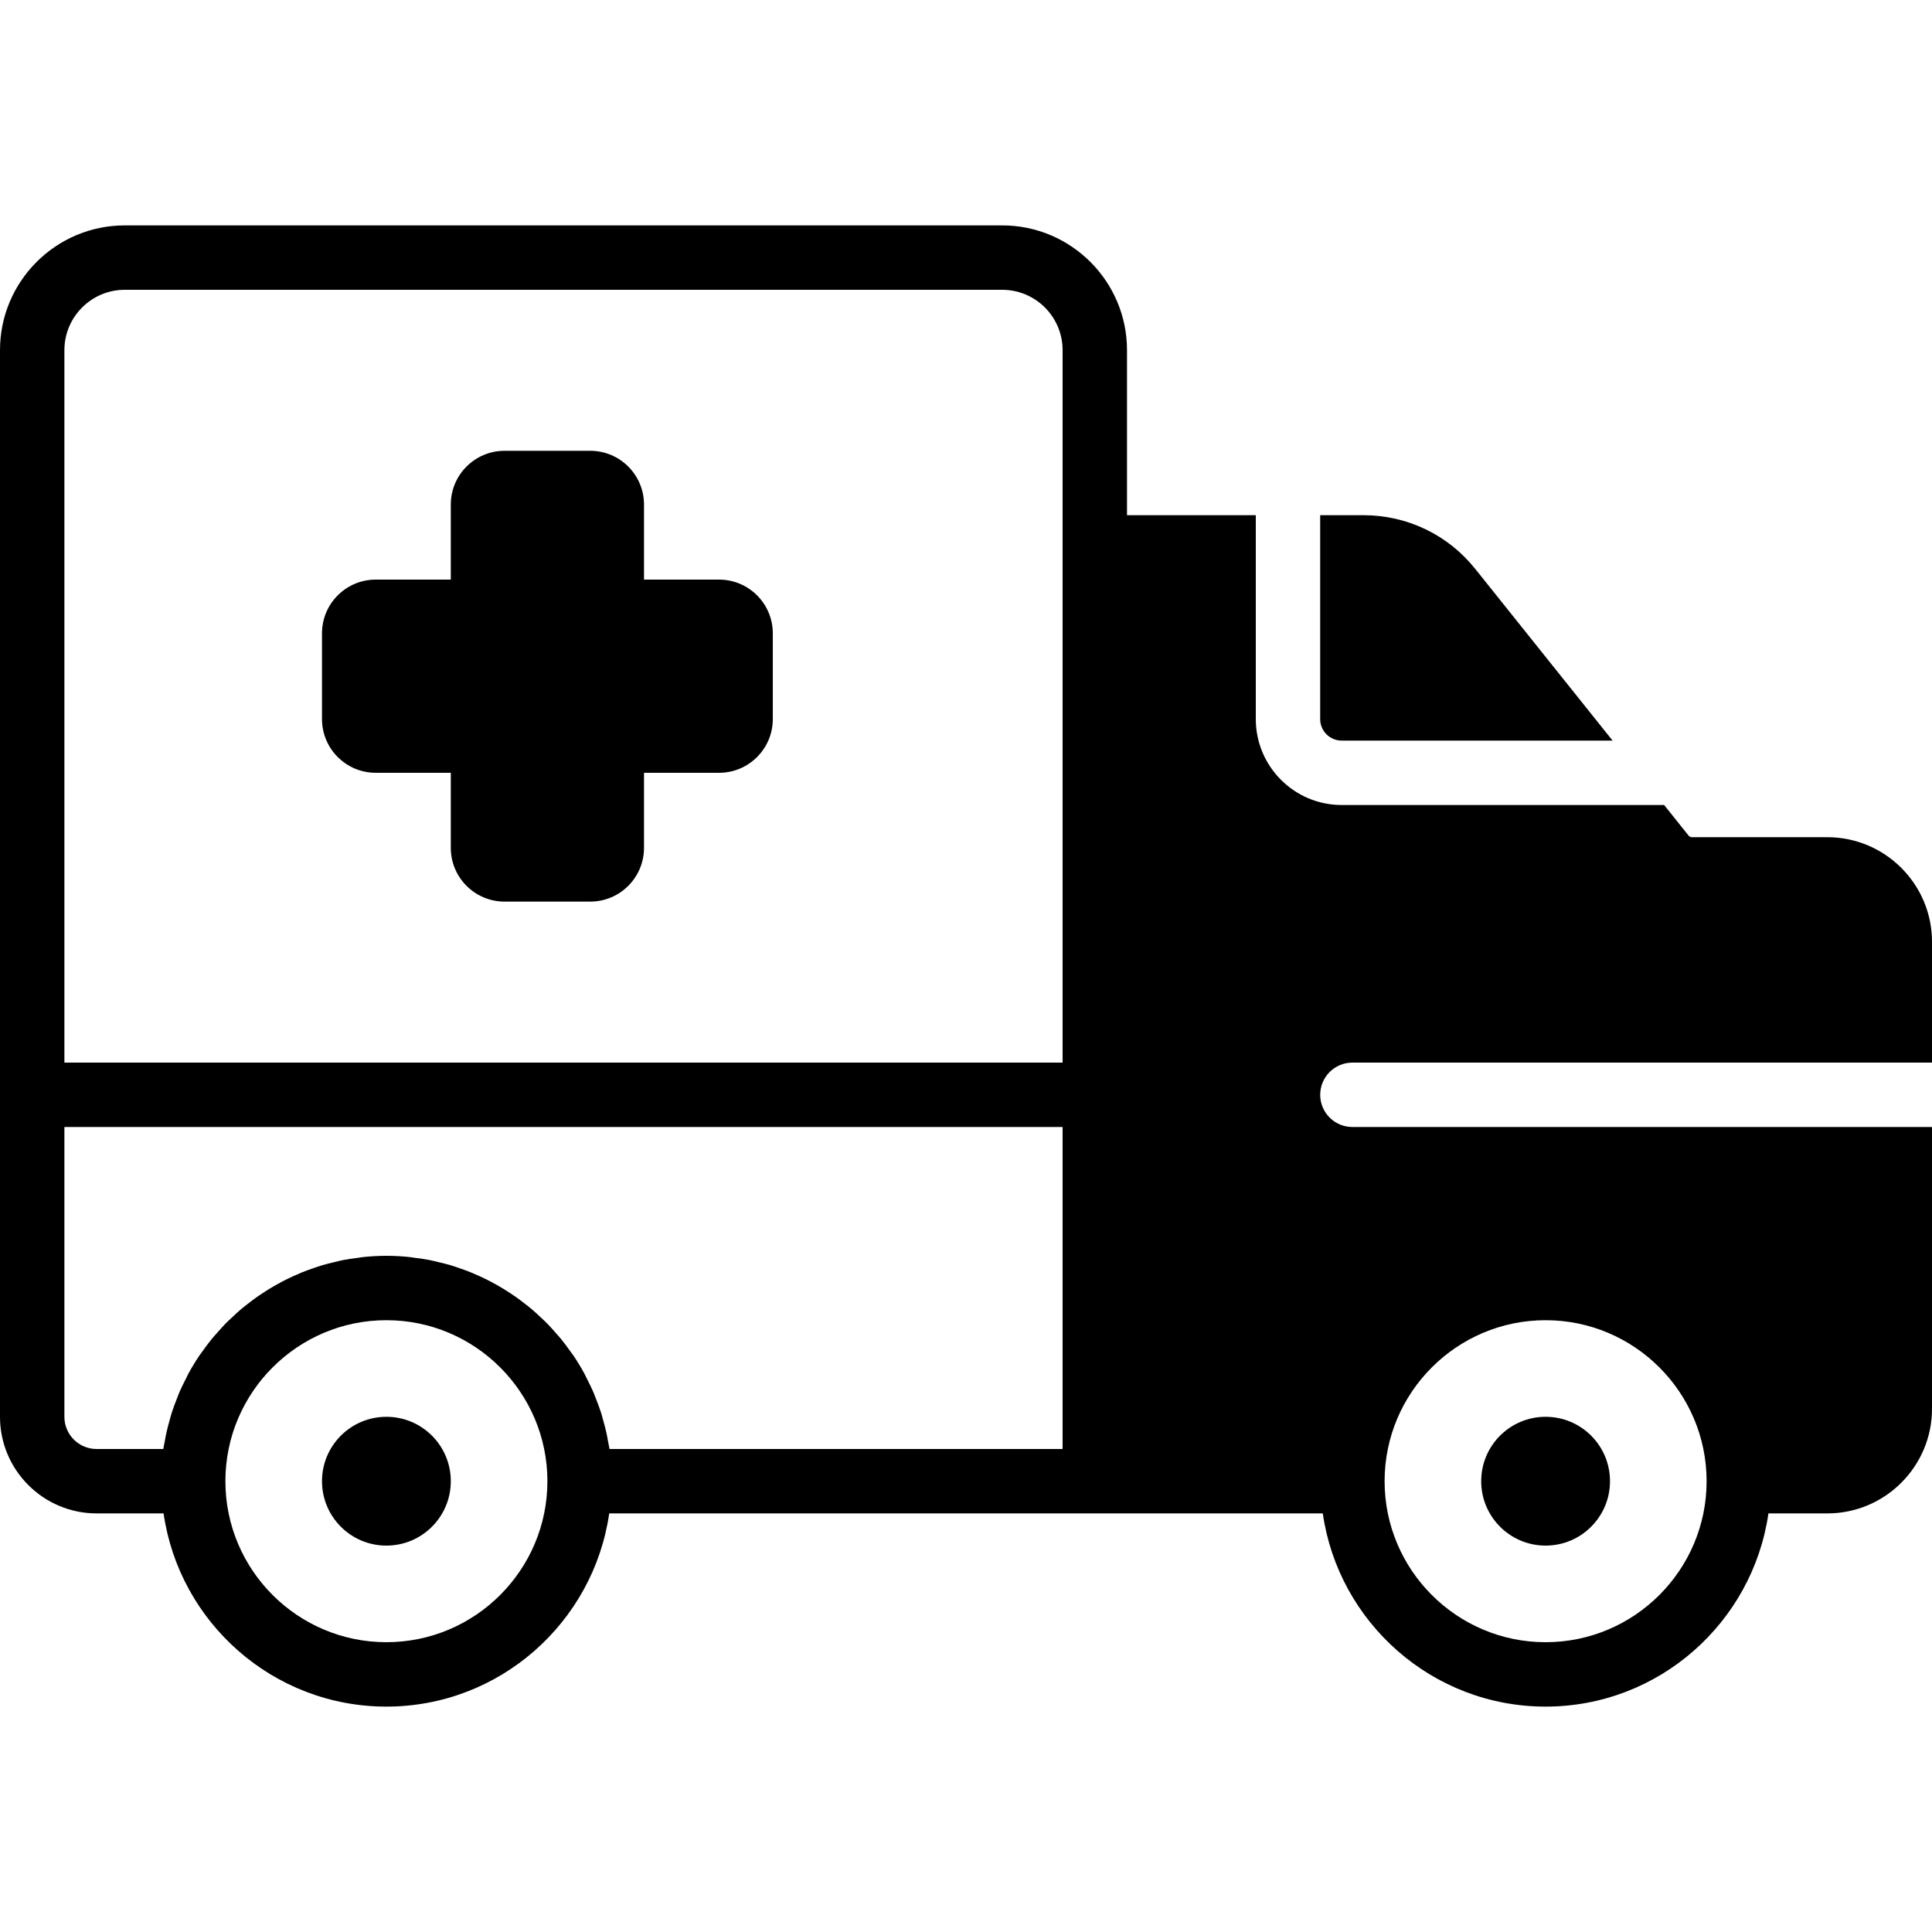 <?xml version="1.0" encoding="iso-8859-1"?>
<!-- Uploaded to: SVG Repo, www.svgrepo.com, Generator: SVG Repo Mixer Tools -->
<svg fill="#000000" height="800px" width="800px" version="1.1" id="Layer_1" xmlns="http://www.w3.org/2000/svg" xmlns:xlink="http://www.w3.org/1999/xlink" 
	 viewBox="0 0 512 512" xml:space="preserve">
<g>
	<g>
		<g>
			<path d="M102.4,375.467c-9.429,0-17.067,7.637-17.067,17.067c0,9.421,7.637,17.067,17.067,17.067s17.067-7.646,17.067-17.067
				C119.467,383.104,111.829,375.467,102.4,375.467z"/>
			<path d="M409.6,409.6c9.429,0,17.067-7.646,17.067-17.067c0-9.429-7.637-17.067-17.067-17.067s-17.067,7.637-17.067,17.067
				C392.533,401.954,400.171,409.6,409.6,409.6z"/>
			<path d="M190.566,153.6h-19.9v-19.9c0-7.851-6.383-14.234-14.234-14.234H133.7c-7.851,0-14.234,6.383-14.234,14.234v19.9h-19.9
				c-7.851,0-14.234,6.383-14.234,14.234v22.733c0,7.851,6.383,14.234,14.234,14.234h19.9v19.9c0,7.851,6.383,14.234,14.234,14.234
				h22.733c7.851,0,14.234-6.383,14.234-14.234v-19.9h19.9c7.851,0,14.234-6.383,14.234-14.234v-22.733
				C204.8,159.983,198.417,153.6,190.566,153.6z"/>
			<path d="M355.554,196.267h71.799l-36.403-45.508c-7.236-9.045-18.022-14.225-29.602-14.225h-11.486v54.042
				C349.862,193.715,352.414,196.267,355.554,196.267z"/>
			<path d="M358.4,281.6H512v-32c0-15.292-12.442-27.733-27.733-27.733h-35.883c-0.35,0-0.674-0.154-0.887-0.418l-6.485-8.115
				h-85.453c-12.553,0-22.758-10.206-22.758-22.758v-54.042h-34.133V92.791c0-18.227-14.831-33.058-33.058-33.058H33.058
				C14.831,59.733,0,74.564,0,92.791V281.6v17.067v76.809c0,14.106,11.486,25.591,25.6,25.591h17.749
				c4.164,28.894,29.022,51.2,59.051,51.2s54.886-22.306,59.051-51.2H281.6h17.067h51.883c4.164,28.894,29.022,51.2,59.051,51.2
				s54.886-22.306,59.051-51.2h15.616c15.292,0,27.733-12.442,27.733-27.733v-74.667H358.4c-4.71,0-8.533-3.814-8.533-8.533
				C349.867,285.414,353.69,281.6,358.4,281.6z M102.4,435.2c-23.526,0-42.667-19.14-42.667-42.667
				c0-23.526,19.14-42.667,42.667-42.667c23.526,0,42.667,19.14,42.667,42.667C145.067,416.06,125.926,435.2,102.4,435.2z
				 M281.6,384H161.527c-0.094-0.657-0.256-1.289-0.375-1.937c-0.145-0.819-0.282-1.621-0.461-2.423
				c-0.239-1.084-0.529-2.142-0.828-3.209c-0.205-0.751-0.401-1.502-0.64-2.244c-0.358-1.109-0.776-2.185-1.195-3.26
				c-0.265-0.666-0.495-1.331-0.768-1.98c-0.529-1.22-1.126-2.406-1.732-3.584c-0.239-0.469-0.444-0.956-0.7-1.417
				c-0.879-1.613-1.835-3.183-2.859-4.702c-0.23-0.341-0.495-0.657-0.725-0.99c-0.828-1.169-1.673-2.321-2.577-3.43
				c-0.418-0.512-0.87-0.99-1.306-1.493c-0.776-0.879-1.544-1.766-2.364-2.603c-0.521-0.529-1.067-1.024-1.613-1.528
				c-0.794-0.751-1.587-1.502-2.423-2.21c-0.589-0.503-1.203-0.973-1.818-1.451c-0.836-0.657-1.681-1.297-2.551-1.911
				c-0.649-0.452-1.306-0.887-1.98-1.314c-0.887-0.572-1.783-1.126-2.705-1.647c-0.691-0.401-1.391-0.776-2.099-1.152
				c-0.947-0.486-1.903-0.947-2.876-1.382c-0.725-0.333-1.451-0.657-2.185-0.956c-1.007-0.41-2.039-0.768-3.072-1.126
				c-0.742-0.256-1.476-0.512-2.236-0.742c-1.092-0.324-2.202-0.589-3.311-0.853c-0.734-0.171-1.451-0.367-2.193-0.512
				c-1.246-0.247-2.517-0.418-3.797-0.58c-0.631-0.085-1.254-0.205-1.894-0.265c-1.92-0.188-3.874-0.299-5.845-0.299
				s-3.925,0.111-5.845,0.299c-0.64,0.06-1.263,0.179-1.894,0.265c-1.28,0.162-2.551,0.333-3.797,0.58
				c-0.742,0.145-1.459,0.341-2.193,0.512c-1.109,0.265-2.219,0.529-3.311,0.853c-0.759,0.23-1.493,0.486-2.236,0.742
				c-1.033,0.358-2.065,0.717-3.072,1.126c-0.734,0.299-1.459,0.623-2.185,0.956c-0.973,0.435-1.929,0.896-2.876,1.382
				c-0.708,0.375-1.408,0.751-2.099,1.152c-0.922,0.521-1.818,1.075-2.705,1.647c-0.674,0.427-1.331,0.862-1.98,1.314
				c-0.87,0.614-1.715,1.254-2.551,1.911c-0.614,0.478-1.229,0.947-1.818,1.451c-0.836,0.708-1.63,1.459-2.423,2.21
				c-0.546,0.503-1.092,0.998-1.613,1.528c-0.819,0.836-1.587,1.724-2.364,2.603c-0.435,0.503-0.887,0.981-1.306,1.493
				c-0.905,1.109-1.749,2.261-2.577,3.43c-0.23,0.333-0.495,0.648-0.725,0.99c-1.024,1.519-1.98,3.089-2.859,4.702
				c-0.256,0.461-0.461,0.947-0.7,1.417c-0.606,1.178-1.203,2.364-1.732,3.584c-0.273,0.649-0.503,1.314-0.768,1.98
				c-0.418,1.075-0.836,2.15-1.195,3.26c-0.239,0.742-0.435,1.493-0.64,2.244c-0.299,1.067-0.589,2.125-0.828,3.209
				c-0.179,0.802-0.316,1.604-0.461,2.423c-0.119,0.649-0.282,1.28-0.375,1.937H25.6c-4.71,0-8.533-3.823-8.533-8.525v-76.809H281.6
				V384z M281.6,136.533V281.6H17.067V92.791c0-8.815,7.177-15.991,15.991-15.991h232.55c8.815,0,15.992,7.177,15.992,15.991
				V136.533z M409.6,349.867c23.526,0,42.667,19.14,42.667,42.667c0,23.526-19.14,42.667-42.667,42.667
				c-23.526,0-42.667-19.14-42.667-42.667C366.933,369.007,386.074,349.867,409.6,349.867z"/>
		</g>
	</g>
</g>
</svg>